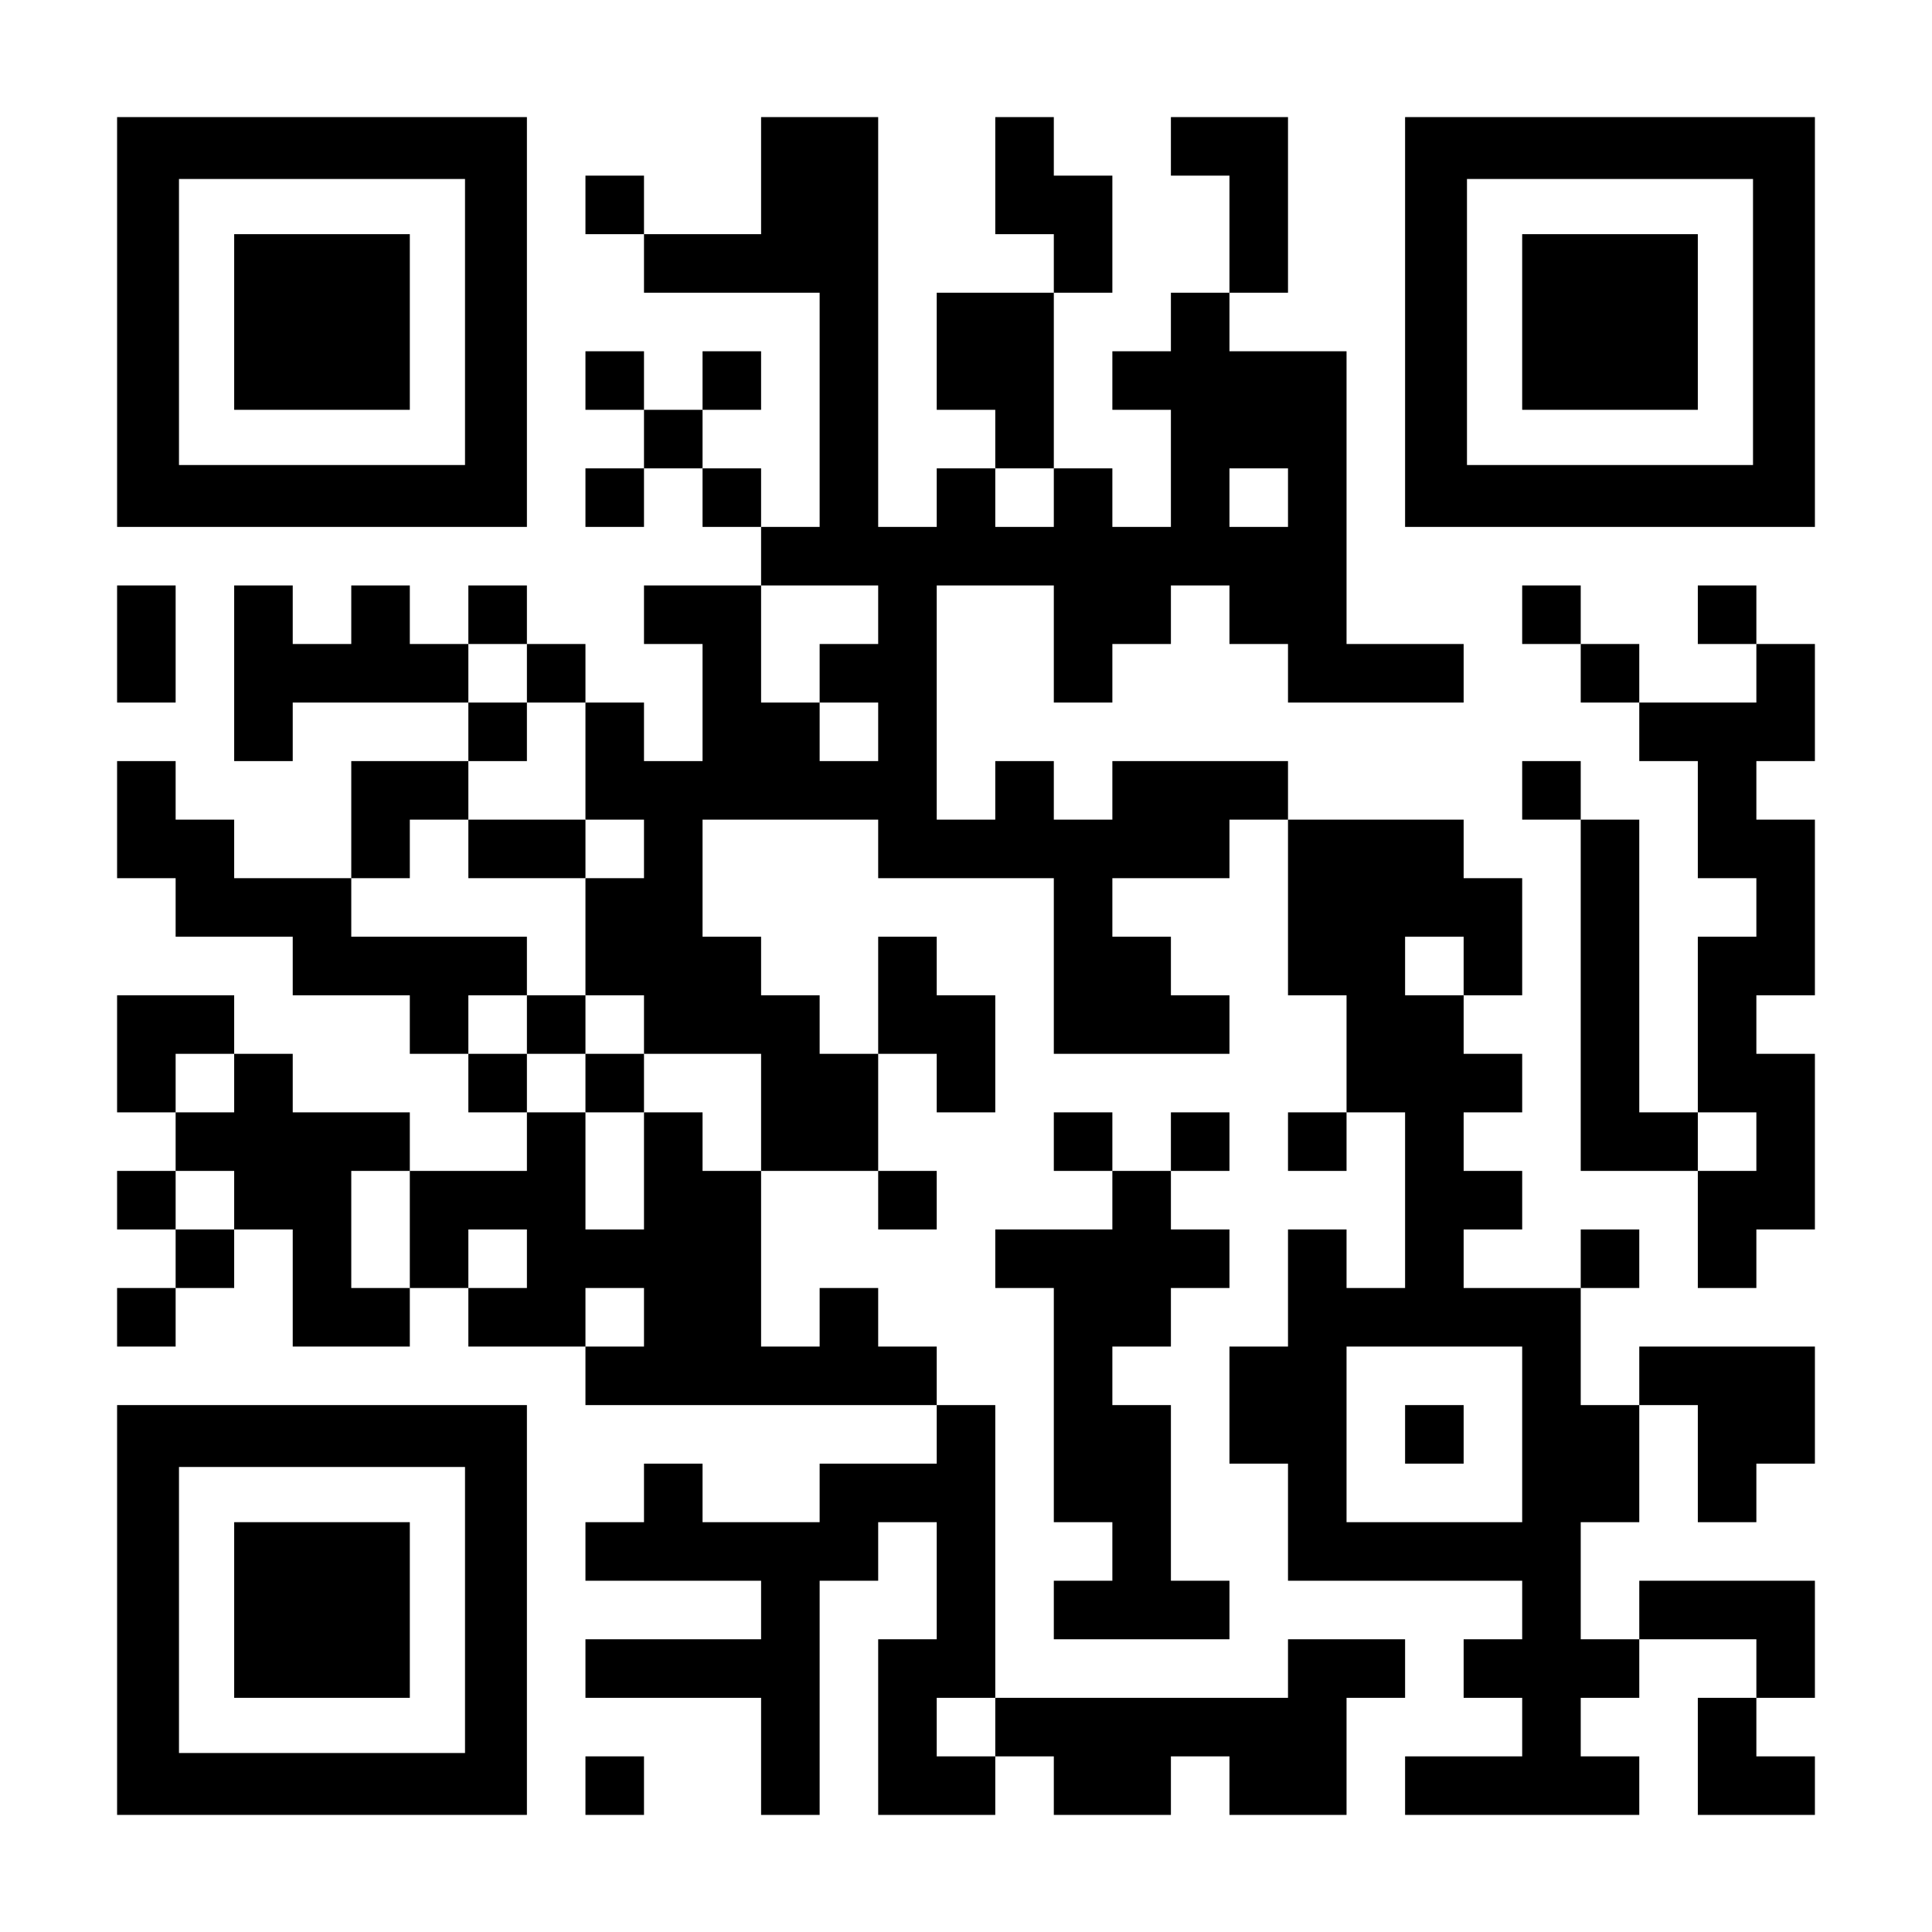 <?xml version="1.0" encoding="UTF-8" standalone="yes"?>
<svg version="1.0" xmlns="http://www.w3.org/2000/svg" width="1155px" height="1155px" viewBox="0 0 1155 1155" preserveAspectRatio="xMidYMid meet">
  <g transform="translate(0,1155) scale(0.1,-0.1)" fill="#000000" stroke="none">
    <path d="M700 9625 l0 -1225 1225 0 1225 0 0 1225 0 1225 -1225 0 -1225 0 0
-1225z m2080 0 l0 -855 -855 0 -855 0 0 855 0 855 855 0 855 0 0 -855z"/>
    <path d="M1400 9625 l0 -525 525 0 525 0 0 525 0 525 -525 0 -525 0 0 -525z"/>
    <path d="M4550 10500 l0 -350 -350 0 -350 0 0 175 0 175 -175 0 -175 0 0 -175
0 -175 175 0 175 0 0 -175 0 -175 525 0 525 0 0 -700 0 -700 -175 0 -175 0 0
175 0 175 -175 0 -175 0 0 175 0 175 175 0 175 0 0 175 0 175 -175 0 -175 0 0
-175 0 -175 -175 0 -175 0 0 175 0 175 -175 0 -175 0 0 -175 0 -175 175 0 175
0 0 -175 0 -175 -175 0 -175 0 0 -175 0 -175 175 0 175 0 0 175 0 175 175 0
175 0 0 -175 0 -175 175 0 175 0 0 -175 0 -175 -350 0 -350 0 0 -175 0 -175
175 0 175 0 0 -350 0 -350 -175 0 -175 0 0 175 0 175 -175 0 -175 0 0 175 0
175 -175 0 -175 0 0 175 0 175 -175 0 -175 0 0 -175 0 -175 -175 0 -175 0 0
175 0 175 -175 0 -175 0 0 -175 0 -175 -175 0 -175 0 0 175 0 175 -175 0 -175
0 0 -525 0 -525 175 0 175 0 0 175 0 175 525 0 525 0 0 -175 0 -175 -350 0
-350 0 0 -350 0 -350 -350 0 -350 0 0 175 0 175 -175 0 -175 0 0 175 0 175
-175 0 -175 0 0 -350 0 -350 175 0 175 0 0 -175 0 -175 350 0 350 0 0 -175 0
-175 350 0 350 0 0 -175 0 -175 175 0 175 0 0 -175 0 -175 175 0 175 0 0 -175
0 -175 -350 0 -350 0 0 175 0 175 -350 0 -350 0 0 175 0 175 -175 0 -175 0 0
175 0 175 -350 0 -350 0 0 -350 0 -350 175 0 175 0 0 -175 0 -175 -175 0 -175
0 0 -175 0 -175 175 0 175 0 0 -175 0 -175 -175 0 -175 0 0 -175 0 -175 175 0
175 0 0 175 0 175 175 0 175 0 0 175 0 175 175 0 175 0 0 -350 0 -350 350 0
350 0 0 175 0 175 175 0 175 0 0 -175 0 -175 350 0 350 0 0 -175 0 -175 1050
0 1050 0 0 -175 0 -175 -350 0 -350 0 0 -175 0 -175 -350 0 -350 0 0 175 0
175 -175 0 -175 0 0 -175 0 -175 -175 0 -175 0 0 -175 0 -175 525 0 525 0 0
-175 0 -175 -525 0 -525 0 0 -175 0 -175 525 0 525 0 0 -350 0 -350 175 0 175
0 0 700 0 700 175 0 175 0 0 175 0 175 175 0 175 0 0 -350 0 -350 -175 0 -175
0 0 -525 0 -525 350 0 350 0 0 175 0 175 175 0 175 0 0 -175 0 -175 350 0 350
0 0 175 0 175 175 0 175 0 0 -175 0 -175 350 0 350 0 0 350 0 350 175 0 175 0
0 175 0 175 -350 0 -350 0 0 -175 0 -175 -875 0 -875 0 0 875 0 875 -175 0
-175 0 0 175 0 175 -175 0 -175 0 0 175 0 175 -175 0 -175 0 0 -175 0 -175
-175 0 -175 0 0 525 0 525 350 0 350 0 0 -175 0 -175 175 0 175 0 0 175 0 175
-175 0 -175 0 0 350 0 350 175 0 175 0 0 -175 0 -175 175 0 175 0 0 350 0 350
-175 0 -175 0 0 175 0 175 -175 0 -175 0 0 -350 0 -350 -175 0 -175 0 0 175 0
175 -175 0 -175 0 0 175 0 175 -175 0 -175 0 0 350 0 350 525 0 525 0 0 -175
0 -175 525 0 525 0 0 -525 0 -525 525 0 525 0 0 175 0 175 -175 0 -175 0 0
175 0 175 -175 0 -175 0 0 175 0 175 350 0 350 0 0 175 0 175 175 0 175 0 0
-525 0 -525 175 0 175 0 0 -350 0 -350 -175 0 -175 0 0 -175 0 -175 175 0 175
0 0 175 0 175 175 0 175 0 0 -525 0 -525 -175 0 -175 0 0 175 0 175 -175 0
-175 0 0 -350 0 -350 -175 0 -175 0 0 -350 0 -350 175 0 175 0 0 -350 0 -350
700 0 700 0 0 -175 0 -175 -175 0 -175 0 0 -175 0 -175 175 0 175 0 0 -175 0
-175 -350 0 -350 0 0 -175 0 -175 700 0 700 0 0 175 0 175 -175 0 -175 0 0
175 0 175 175 0 175 0 0 175 0 175 350 0 350 0 0 -175 0 -175 -175 0 -175 0 0
-350 0 -350 350 0 350 0 0 175 0 175 -175 0 -175 0 0 175 0 175 175 0 175 0 0
350 0 350 -525 0 -525 0 0 -175 0 -175 -175 0 -175 0 0 350 0 350 175 0 175 0
0 350 0 350 175 0 175 0 0 -350 0 -350 175 0 175 0 0 175 0 175 175 0 175 0 0
350 0 350 -525 0 -525 0 0 -175 0 -175 -175 0 -175 0 0 350 0 350 175 0 175 0
0 175 0 175 -175 0 -175 0 0 -175 0 -175 -350 0 -350 0 0 175 0 175 175 0 175
0 0 175 0 175 -175 0 -175 0 0 175 0 175 175 0 175 0 0 175 0 175 -175 0 -175
0 0 175 0 175 175 0 175 0 0 350 0 350 -175 0 -175 0 0 175 0 175 -525 0 -525
0 0 175 0 175 -525 0 -525 0 0 -175 0 -175 -175 0 -175 0 0 175 0 175 -175 0
-175 0 0 -175 0 -175 -175 0 -175 0 0 700 0 700 350 0 350 0 0 -350 0 -350
175 0 175 0 0 175 0 175 175 0 175 0 0 175 0 175 175 0 175 0 0 -175 0 -175
175 0 175 0 0 -175 0 -175 525 0 525 0 0 175 0 175 -350 0 -350 0 0 875 0 875
-350 0 -350 0 0 175 0 175 175 0 175 0 0 525 0 525 -350 0 -350 0 0 -175 0
-175 175 0 175 0 0 -350 0 -350 -175 0 -175 0 0 -175 0 -175 -175 0 -175 0 0
-175 0 -175 175 0 175 0 0 -350 0 -350 -175 0 -175 0 0 175 0 175 -175 0 -175
0 0 525 0 525 175 0 175 0 0 350 0 350 -175 0 -175 0 0 175 0 175 -175 0 -175
0 0 -350 0 -350 175 0 175 0 0 -175 0 -175 -350 0 -350 0 0 -350 0 -350 175 0
175 0 0 -175 0 -175 -175 0 -175 0 0 -175 0 -175 -175 0 -175 0 0 1225 0 1225
-350 0 -350 0 0 -350z m1750 -1925 l0 -175 -175 0 -175 0 0 175 0 175 175 0
175 0 0 -175z m1400 0 l0 -175 -175 0 -175 0 0 175 0 175 175 0 175 0 0 -175z
m-2450 -700 l0 -175 -175 0 -175 0 0 -175 0 -175 175 0 175 0 0 -175 0 -175
-175 0 -175 0 0 175 0 175 -175 0 -175 0 0 350 0 350 350 0 350 0 0 -175z
m-2100 -350 l0 -175 175 0 175 0 0 -350 0 -350 175 0 175 0 0 -175 0 -175
-175 0 -175 0 0 -350 0 -350 175 0 175 0 0 -175 0 -175 350 0 350 0 0 -350 0
-350 -175 0 -175 0 0 175 0 175 -175 0 -175 0 0 -350 0 -350 -175 0 -175 0 0
350 0 350 -175 0 -175 0 0 175 0 175 -175 0 -175 0 0 175 0 175 175 0 175 0 0
175 0 175 -525 0 -525 0 0 175 0 175 175 0 175 0 0 175 0 175 175 0 175 0 0
175 0 175 175 0 175 0 0 175 0 175 -175 0 -175 0 0 175 0 175 175 0 175 0 0
-175z m5600 -1750 l0 -175 -175 0 -175 0 0 175 0 175 175 0 175 0 0 -175z
m-7350 -700 l0 -175 -175 0 -175 0 0 175 0 175 175 0 175 0 0 -175z m0 -700
l0 -175 -175 0 -175 0 0 175 0 175 175 0 175 0 0 -175z m1050 -175 l0 -350
-175 0 -175 0 0 350 0 350 175 0 175 0 0 -350z m700 -175 l0 -175 -175 0 -175
0 0 175 0 175 175 0 175 0 0 -175z m700 -350 l0 -175 -175 0 -175 0 0 175 0
175 175 0 175 0 0 -175z m5250 -700 l0 -525 -525 0 -525 0 0 525 0 525 525 0
525 0 0 -525z m-3150 -1750 l0 -175 -175 0 -175 0 0 175 0 175 175 0 175 0 0
-175z"/>
    <path d="M2800 6475 l0 -175 350 0 350 0 0 175 0 175 -350 0 -350 0 0 -175z"/>
    <path d="M3150 5425 l0 -175 175 0 175 0 0 -175 0 -175 175 0 175 0 0 175 0
175 -175 0 -175 0 0 175 0 175 -175 0 -175 0 0 -175z"/>
    <path d="M8400 2975 l0 -175 175 0 175 0 0 175 0 175 -175 0 -175 0 0 -175z"/>
    <path d="M8400 9625 l0 -1225 1225 0 1225 0 0 1225 0 1225 -1225 0 -1225 0 0
-1225z m2080 0 l0 -855 -855 0 -855 0 0 855 0 855 855 0 855 0 0 -855z"/>
    <path d="M9100 9625 l0 -525 525 0 525 0 0 525 0 525 -525 0 -525 0 0 -525z"/>
    <path d="M700 7700 l0 -350 175 0 175 0 0 350 0 350 -175 0 -175 0 0 -350z"/>
    <path d="M9100 7875 l0 -175 175 0 175 0 0 -175 0 -175 175 0 175 0 0 -175 0
-175 175 0 175 0 0 -350 0 -350 175 0 175 0 0 -175 0 -175 -175 0 -175 0 0
-525 0 -525 -175 0 -175 0 0 875 0 875 -175 0 -175 0 0 175 0 175 -175 0 -175
0 0 -175 0 -175 175 0 175 0 0 -1050 0 -1050 350 0 350 0 0 -350 0 -350 175 0
175 0 0 175 0 175 175 0 175 0 0 525 0 525 -175 0 -175 0 0 175 0 175 175 0
175 0 0 525 0 525 -175 0 -175 0 0 175 0 175 175 0 175 0 0 350 0 350 -175 0
-175 0 0 175 0 175 -175 0 -175 0 0 -175 0 -175 175 0 175 0 0 -175 0 -175
-350 0 -350 0 0 175 0 175 -175 0 -175 0 0 175 0 175 -175 0 -175 0 0 -175z
m1400 -3150 l0 -175 -175 0 -175 0 0 175 0 175 175 0 175 0 0 -175z"/>
    <path d="M6300 4725 l0 -175 175 0 175 0 0 -175 0 -175 -350 0 -350 0 0 -175
0 -175 175 0 175 0 0 -700 0 -700 175 0 175 0 0 -175 0 -175 -175 0 -175 0 0
-175 0 -175 525 0 525 0 0 175 0 175 -175 0 -175 0 0 525 0 525 -175 0 -175 0
0 175 0 175 175 0 175 0 0 175 0 175 175 0 175 0 0 175 0 175 -175 0 -175 0 0
175 0 175 175 0 175 0 0 175 0 175 -175 0 -175 0 0 -175 0 -175 -175 0 -175 0
0 175 0 175 -175 0 -175 0 0 -175z"/>
    <path d="M700 1925 l0 -1225 1225 0 1225 0 0 1225 0 1225 -1225 0 -1225 0 0
-1225z m2080 0 l0 -855 -855 0 -855 0 0 855 0 855 855 0 855 0 0 -855z"/>
    <path d="M1400 1925 l0 -525 525 0 525 0 0 525 0 525 -525 0 -525 0 0 -525z"/>
    <path d="M3500 875 l0 -175 175 0 175 0 0 175 0 175 -175 0 -175 0 0 -175z"/>
  </g>
</svg>